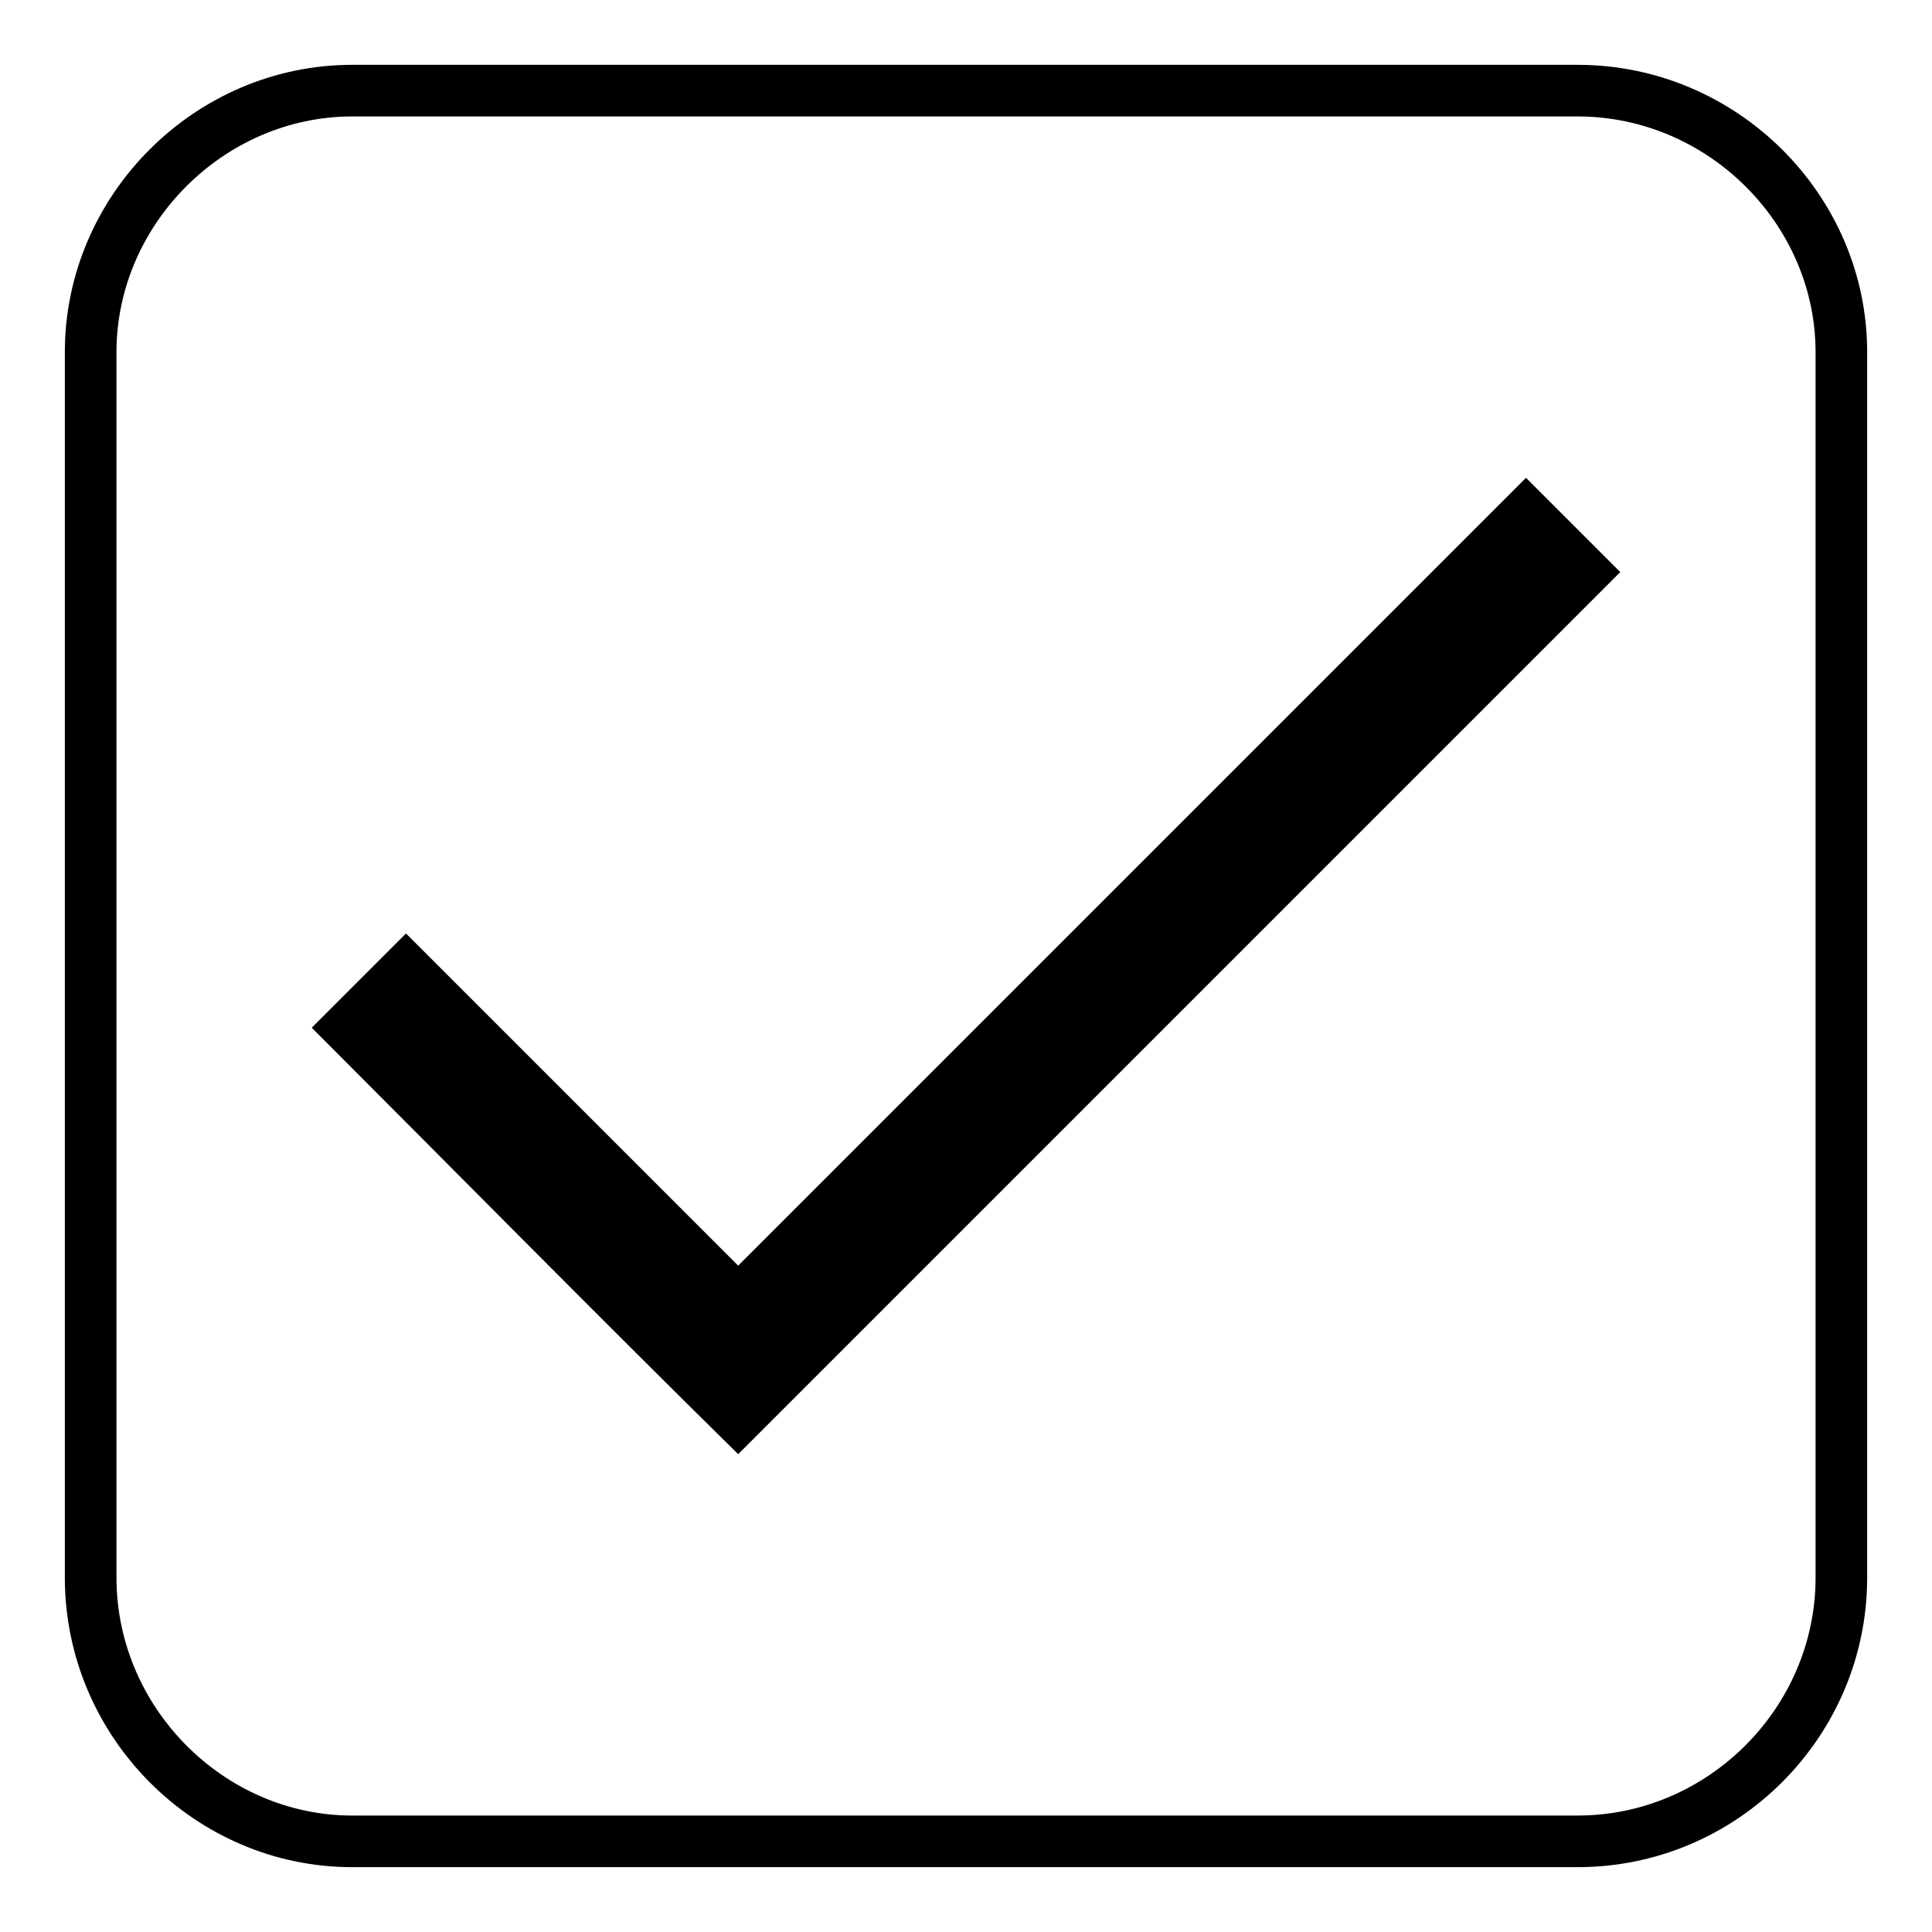 <?xml version="1.0" encoding="UTF-8"?>
<!-- Uploaded to: SVG Repo, www.svgrepo.com, Generator: SVG Repo Mixer Tools -->
<svg fill="#000000" width="800px" height="800px" version="1.1" viewBox="144 144 512 512" xmlns="http://www.w3.org/2000/svg">
 <path d="m237.32 161.18h324.77c42.23 0 76.73 34.5 76.73 76.137v324.77c0 42.23-34.5 76.73-76.73 76.73h-324.77c-41.637 0-76.137-34.5-76.137-76.73v-324.77c0-41.637 34.5-76.137 76.137-76.137zm-10.707 255.18 24.98-24.98 88.031 88.031 208.78-208.78 24.98 24.98-233.76 233.76c-38.066-37.473-75.543-75.543-113.02-113.02zm335.48-241.5h-324.77c-33.906 0-62.457 28.551-62.457 62.457v324.77c0 34.5 28.551 63.051 62.457 63.051h324.77c34.5 0 63.051-28.551 63.051-63.051v-324.77c0-33.906-28.551-62.457-63.051-62.457z"/>
</svg>